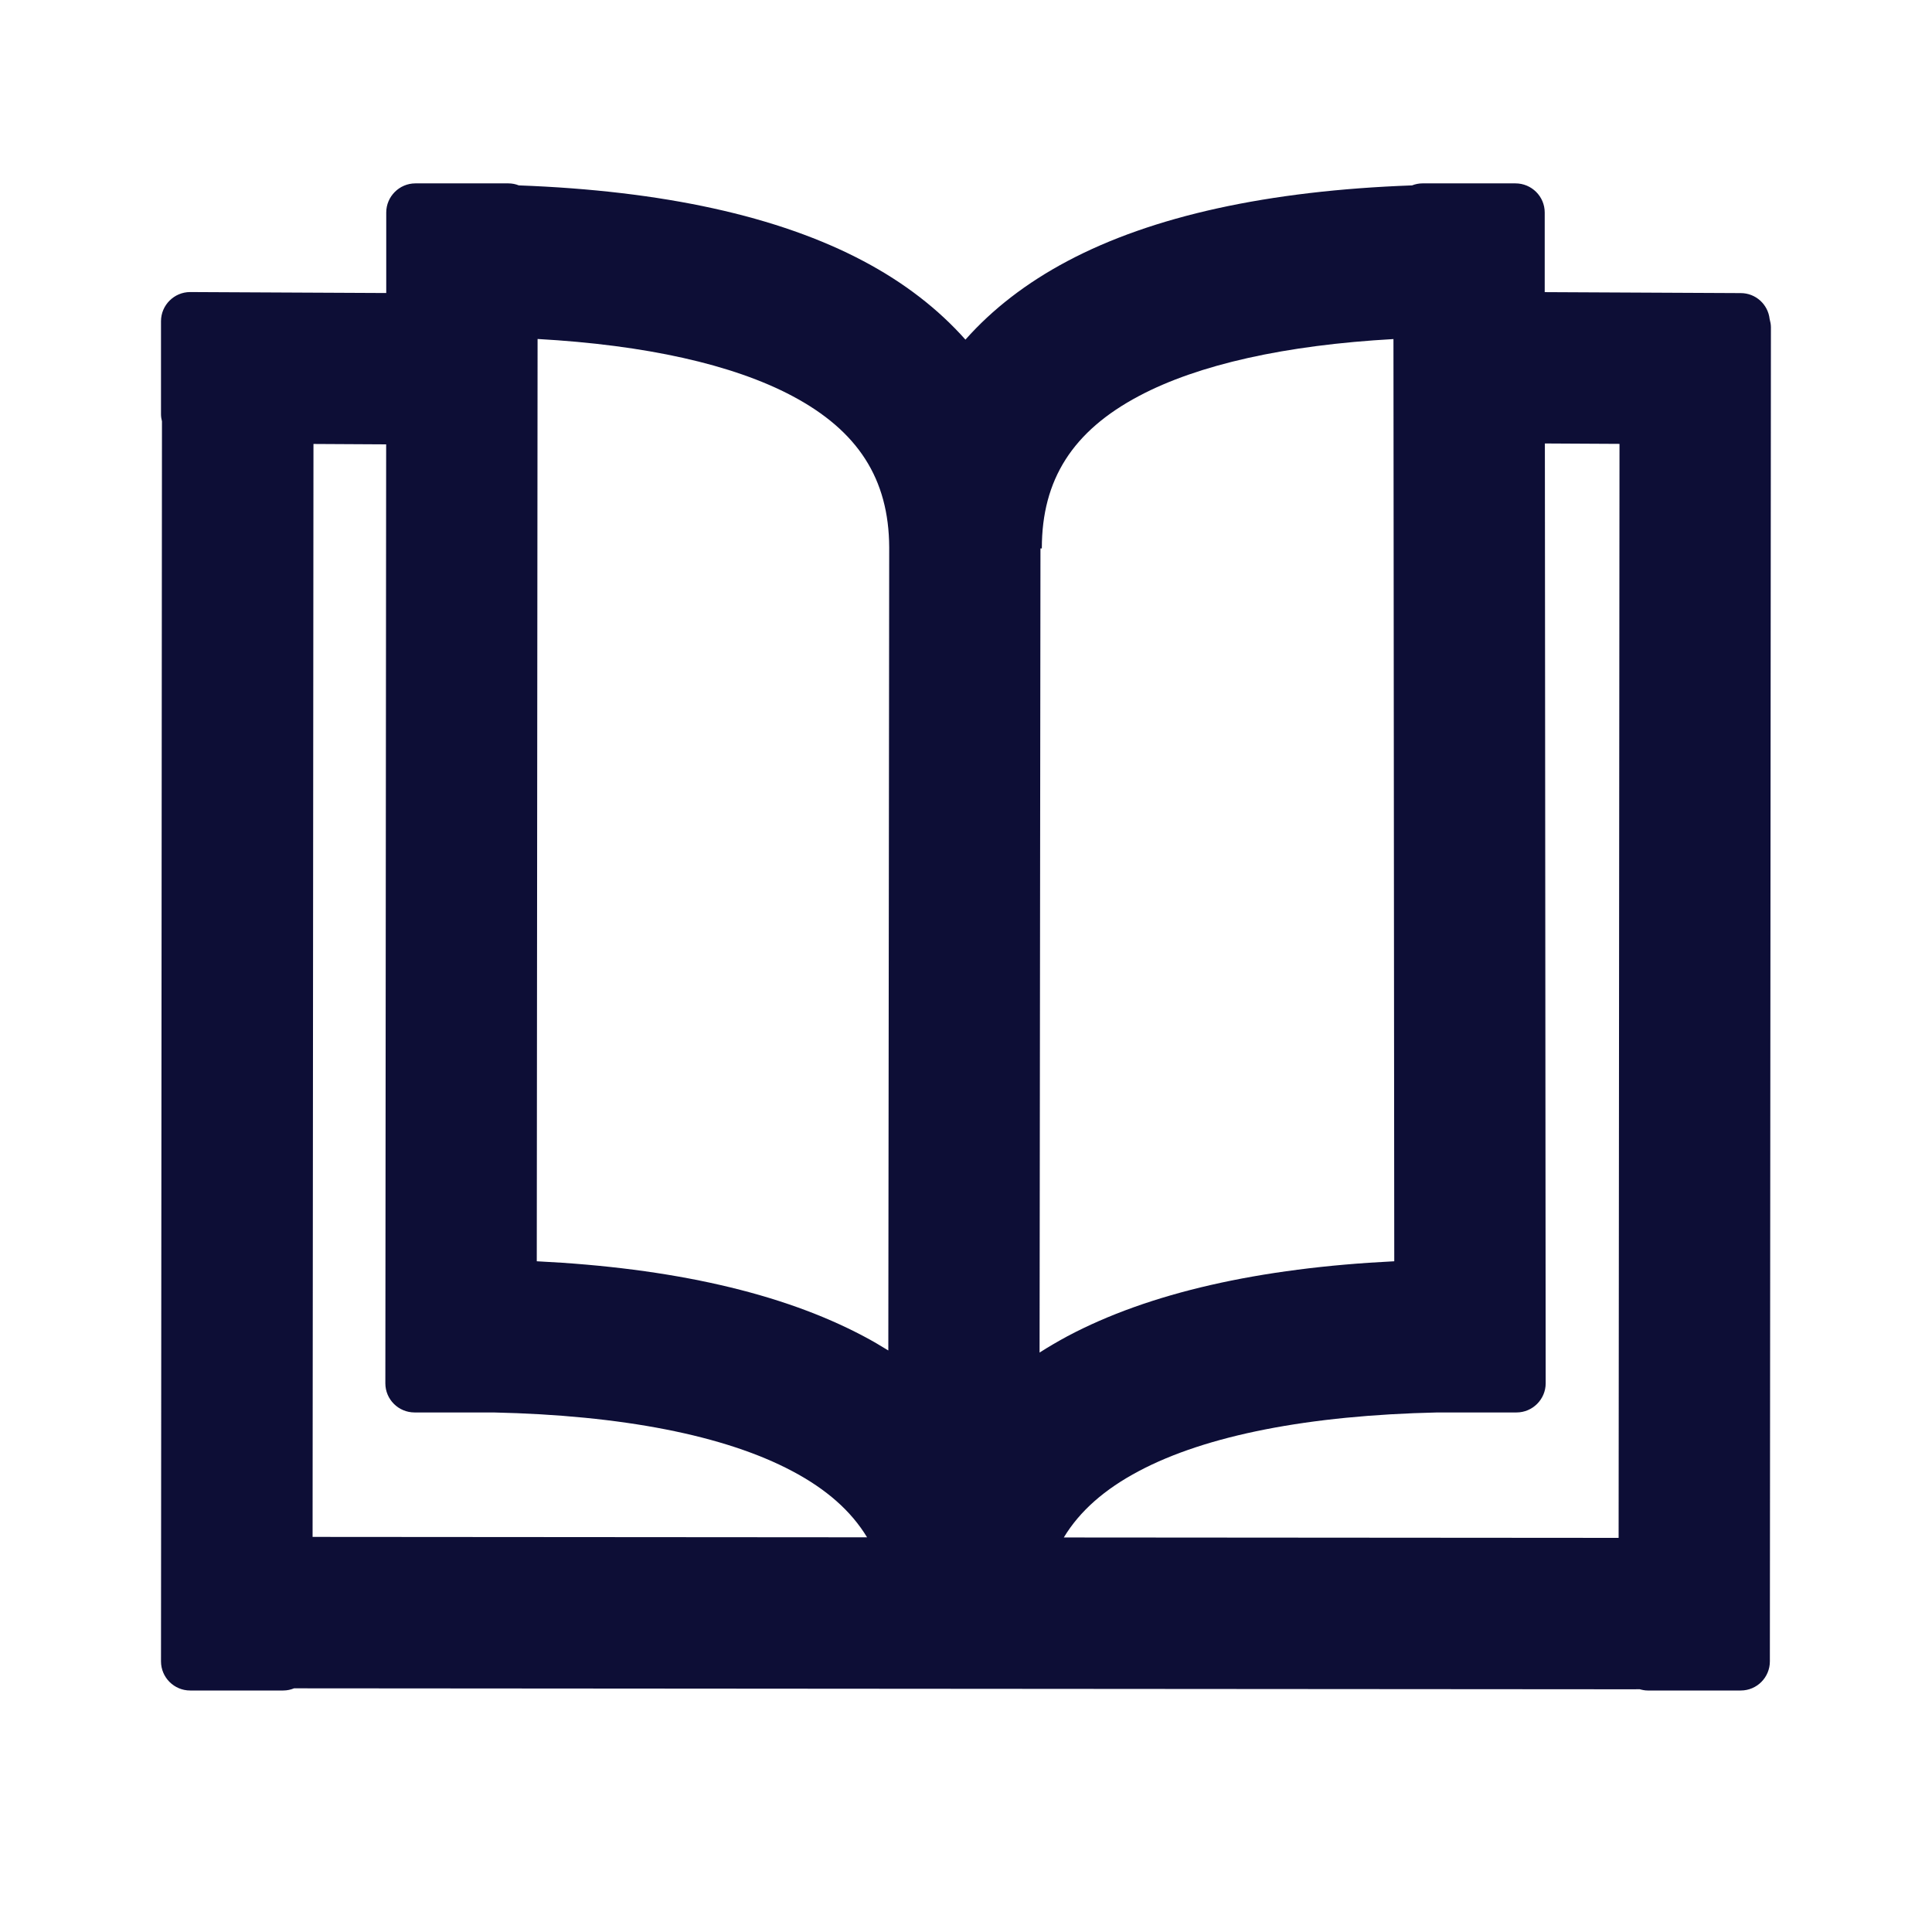 <svg width="24" height="24" viewBox="0 0 24 24" fill="none" xmlns="http://www.w3.org/2000/svg">
<path d="M21.983 3.963C21.963 3.782 21.811 3.641 21.624 3.641L19.189 3.629V2.64C19.189 2.44 19.026 2.278 18.826 2.278H17.67C17.625 2.278 17.582 2.287 17.541 2.303C15.754 2.368 14.316 2.683 13.259 3.244C12.752 3.513 12.329 3.84 11.993 4.219C11.656 3.84 11.235 3.513 10.727 3.244C9.671 2.684 8.232 2.369 6.445 2.303C6.405 2.287 6.362 2.278 6.316 2.278H5.16C4.961 2.278 4.798 2.441 4.798 2.64V3.64L2.362 3.628C2.163 3.628 2 3.791 2 3.99V5.146C2 5.177 2.005 5.206 2.012 5.234L2 20.638C2 20.838 2.163 21 2.362 21H3.518C3.566 21 3.612 20.99 3.653 20.973L20.299 20.985C20.322 20.985 20.345 20.985 20.368 20.984C20.4 20.993 20.433 21 20.469 21H21.624C21.825 21 21.986 20.837 21.986 20.638L21.999 4.066C21.999 4.03 21.992 3.996 21.983 3.963ZM20.118 5.514L20.107 19.104L13.215 19.099C13.413 18.771 13.721 18.5 14.148 18.274C14.984 17.83 16.261 17.581 17.857 17.546H18.839C19.038 17.546 19.201 17.383 19.201 17.184L19.191 5.509L20.117 5.514H20.118ZM12.942 6.812C12.942 5.957 13.326 5.355 14.149 4.919C14.886 4.528 15.968 4.287 17.31 4.212L17.32 15.668C15.636 15.751 14.272 16.062 13.26 16.599C13.14 16.664 13.025 16.731 12.914 16.802L12.925 6.813H12.941L12.942 6.812ZM11.046 6.8L11.035 16.776C10.936 16.715 10.835 16.655 10.728 16.599C9.716 16.062 8.352 15.751 6.668 15.668L6.678 4.211C8.02 4.286 9.102 4.527 9.84 4.918C10.659 5.352 11.042 5.95 11.046 6.799V6.8ZM5.149 17.546H6.13C7.727 17.581 9.003 17.83 9.84 18.274C10.266 18.499 10.573 18.77 10.771 19.097L3.883 19.092L3.894 5.515L4.797 5.52L4.787 17.184C4.787 17.384 4.95 17.546 5.15 17.546H5.149Z" fill="#0D0E36"/>
</svg>
